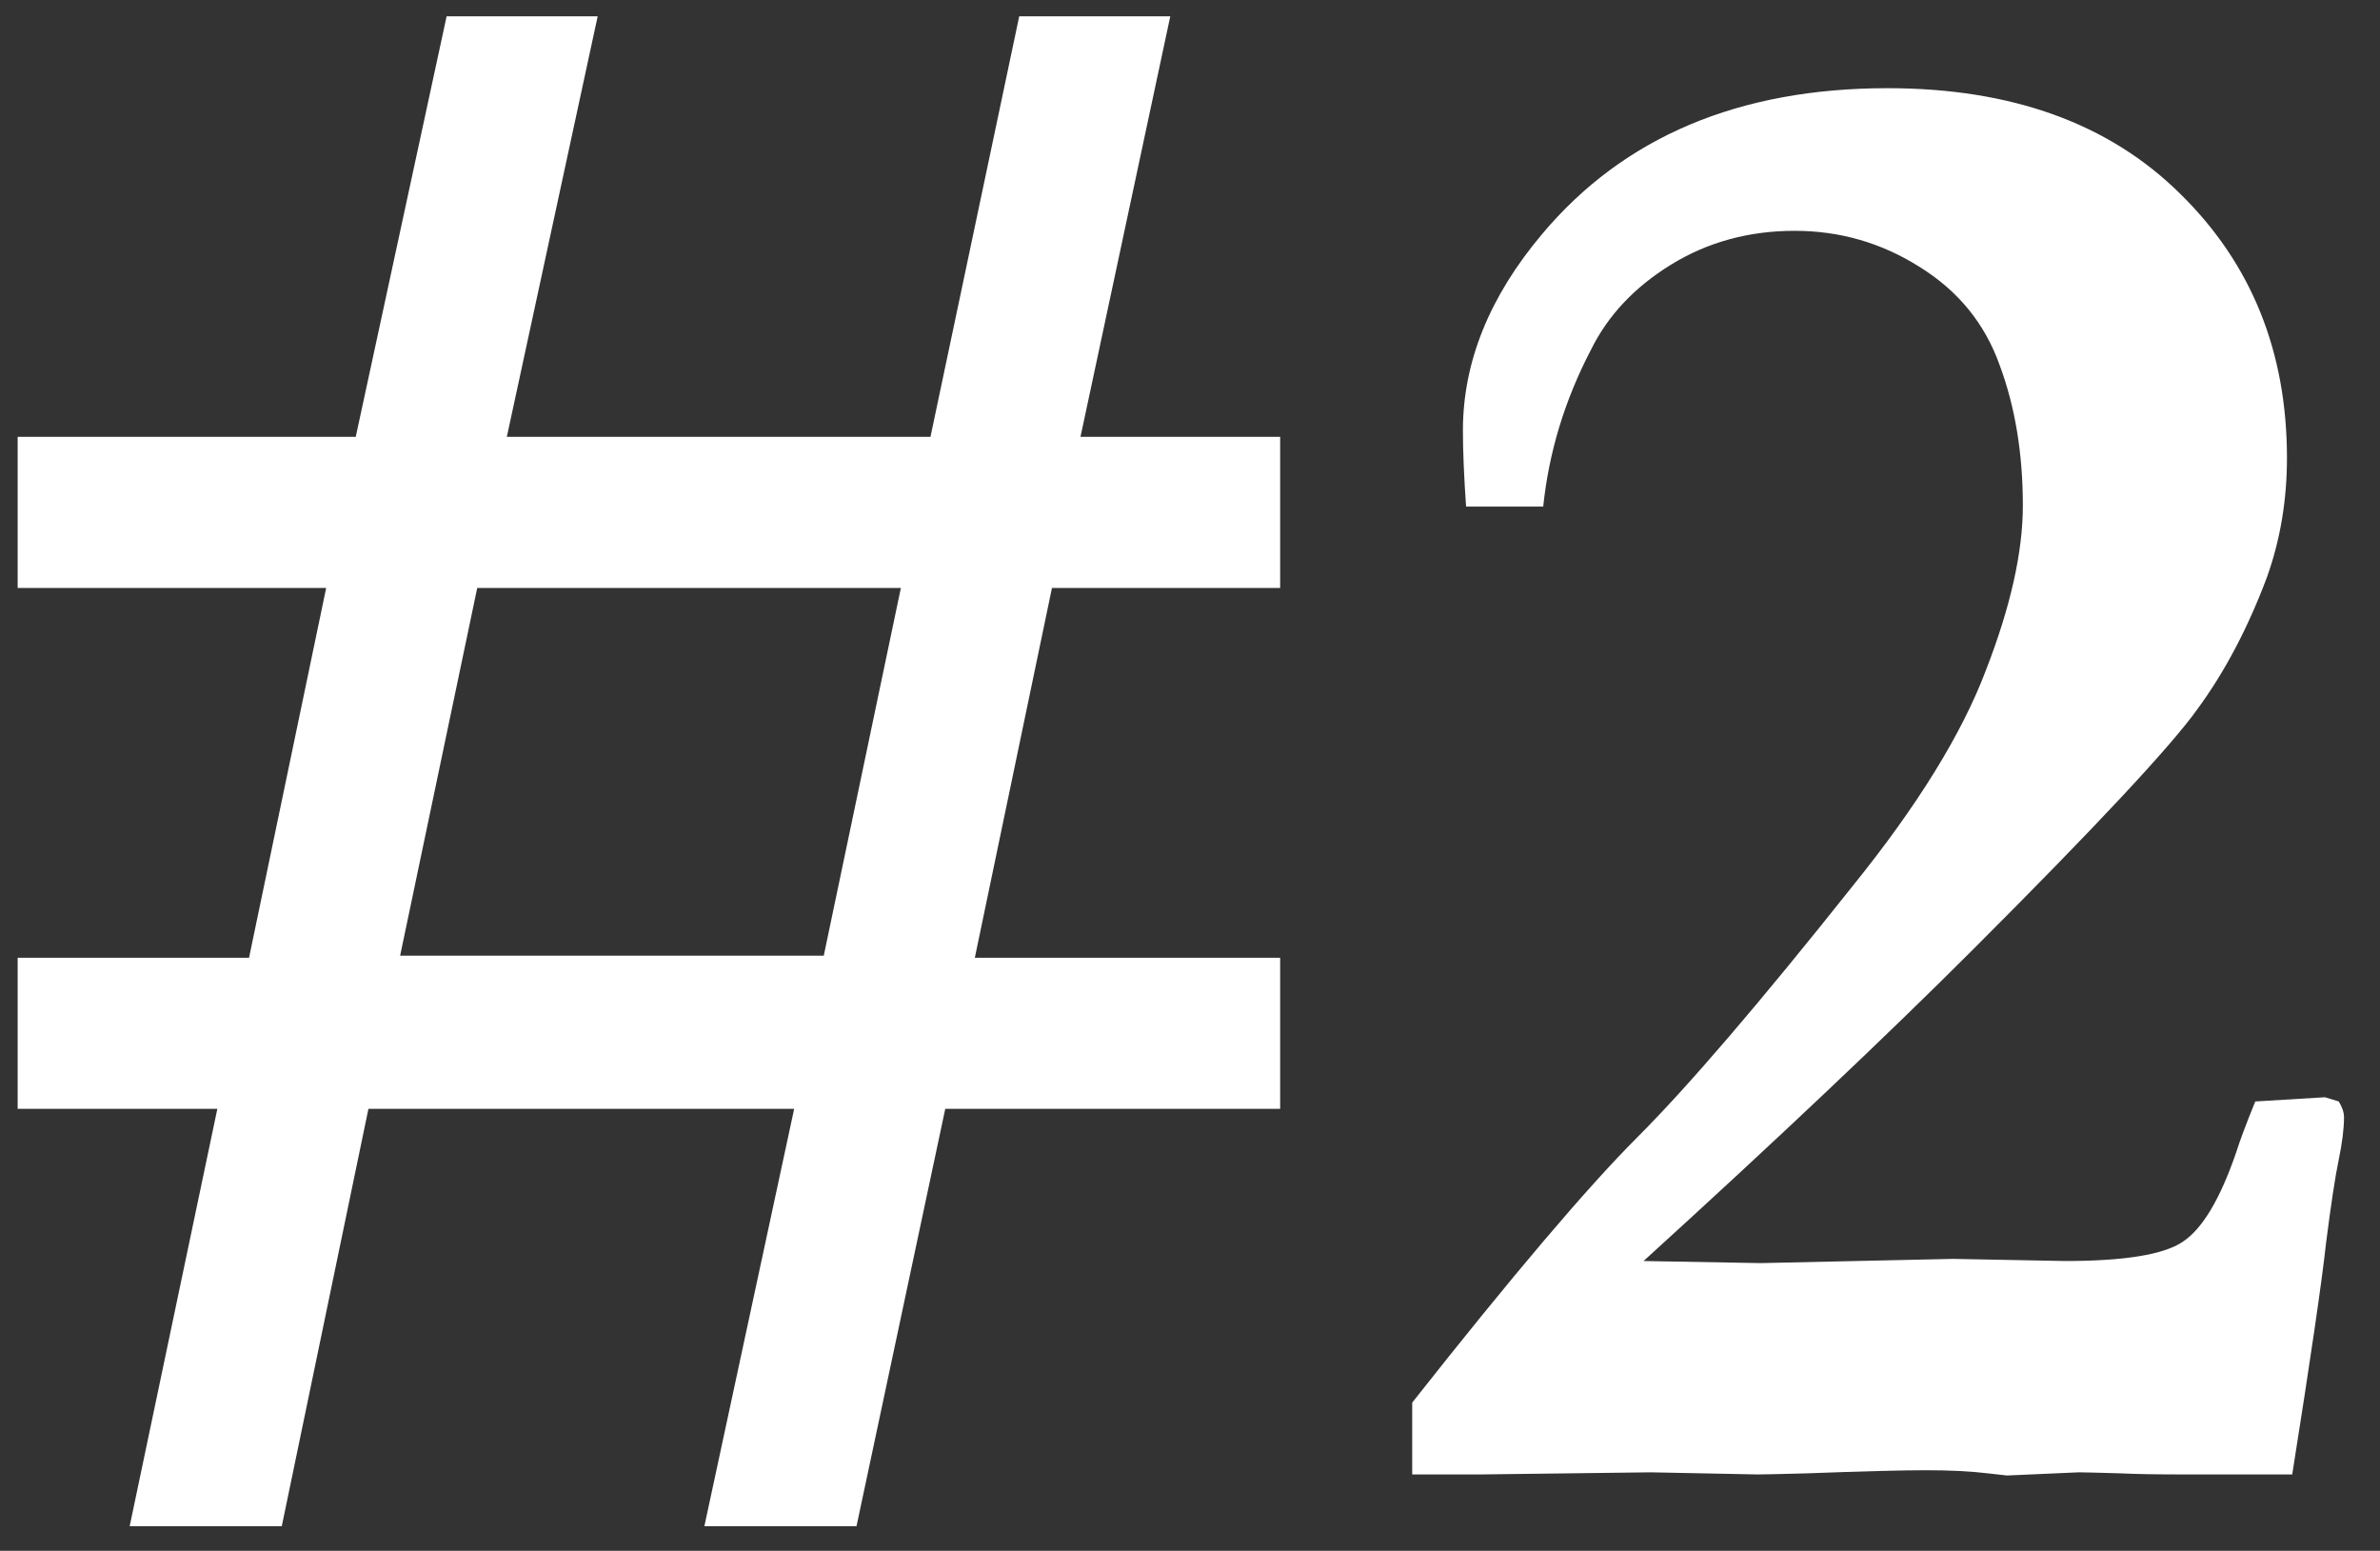 <?xml version="1.0" encoding="UTF-8"?> <svg xmlns="http://www.w3.org/2000/svg" width="66" height="43" viewBox="0 0 66 43" fill="none"><rect x="0" y="0" width="66" height="43" fill="#333333" stroke="none"/> <path d="M0.49 12.113H9.865L12.385 0.453H16.574L14.055 12.113H25.803L28.264 0.453H32.453L29.963 12.113H35.5V16.303H29.172L27.033 26.557H35.5V30.746H26.213L23.752 42.318H19.533L22.023 30.746H10.217L7.814 42.318H3.596L6.027 30.746H0.49V26.557H6.906L9.045 16.303H0.49V12.113ZM13.234 16.303L11.096 26.498H22.844L24.982 16.303H13.234ZM63.566 40.883H60.52C59.797 40.883 59.23 40.873 58.82 40.853C58.176 40.834 57.785 40.824 57.648 40.824L55.656 40.912L55.129 40.853C54.66 40.795 54.084 40.766 53.4 40.766C52.756 40.766 51.652 40.795 50.09 40.853C49.348 40.873 48.898 40.883 48.742 40.883L45.783 40.824L41.037 40.883H39.162V38.891C41.935 35.375 44.016 32.924 45.402 31.537C46.809 30.131 48.801 27.807 51.379 24.564C53.176 22.338 54.406 20.346 55.07 18.588C55.754 16.83 56.096 15.307 56.096 14.018C56.096 12.572 55.881 11.273 55.451 10.121C55.041 8.969 54.299 8.061 53.225 7.396C52.17 6.732 51.018 6.4 49.768 6.4C48.498 6.4 47.355 6.713 46.34 7.338C45.324 7.963 44.582 8.754 44.113 9.711C43.391 11.098 42.951 12.543 42.795 14.047H40.656C40.598 13.207 40.568 12.504 40.568 11.938C40.568 10.043 41.301 8.227 42.766 6.488C45.031 3.793 48.225 2.445 52.346 2.445C55.783 2.445 58.488 3.422 60.461 5.375C62.434 7.309 63.42 9.75 63.42 12.699C63.42 13.871 63.234 14.975 62.863 16.01C62.336 17.416 61.691 18.637 60.93 19.672C60.188 20.707 58.127 22.914 54.748 26.293C52.307 28.734 49.25 31.625 45.578 34.965L48.83 35.023L54.162 34.906L57.268 34.965C58.908 34.965 59.992 34.789 60.52 34.438C61.066 34.086 61.565 33.256 62.014 31.947C62.111 31.635 62.287 31.166 62.541 30.541L64.475 30.424L64.856 30.541C64.953 30.697 65.002 30.844 65.002 30.98C65.002 31.293 64.953 31.684 64.856 32.152C64.758 32.621 64.641 33.393 64.504 34.467C64.387 35.541 64.074 37.68 63.566 40.883Z" fill="white"></path> </svg> 